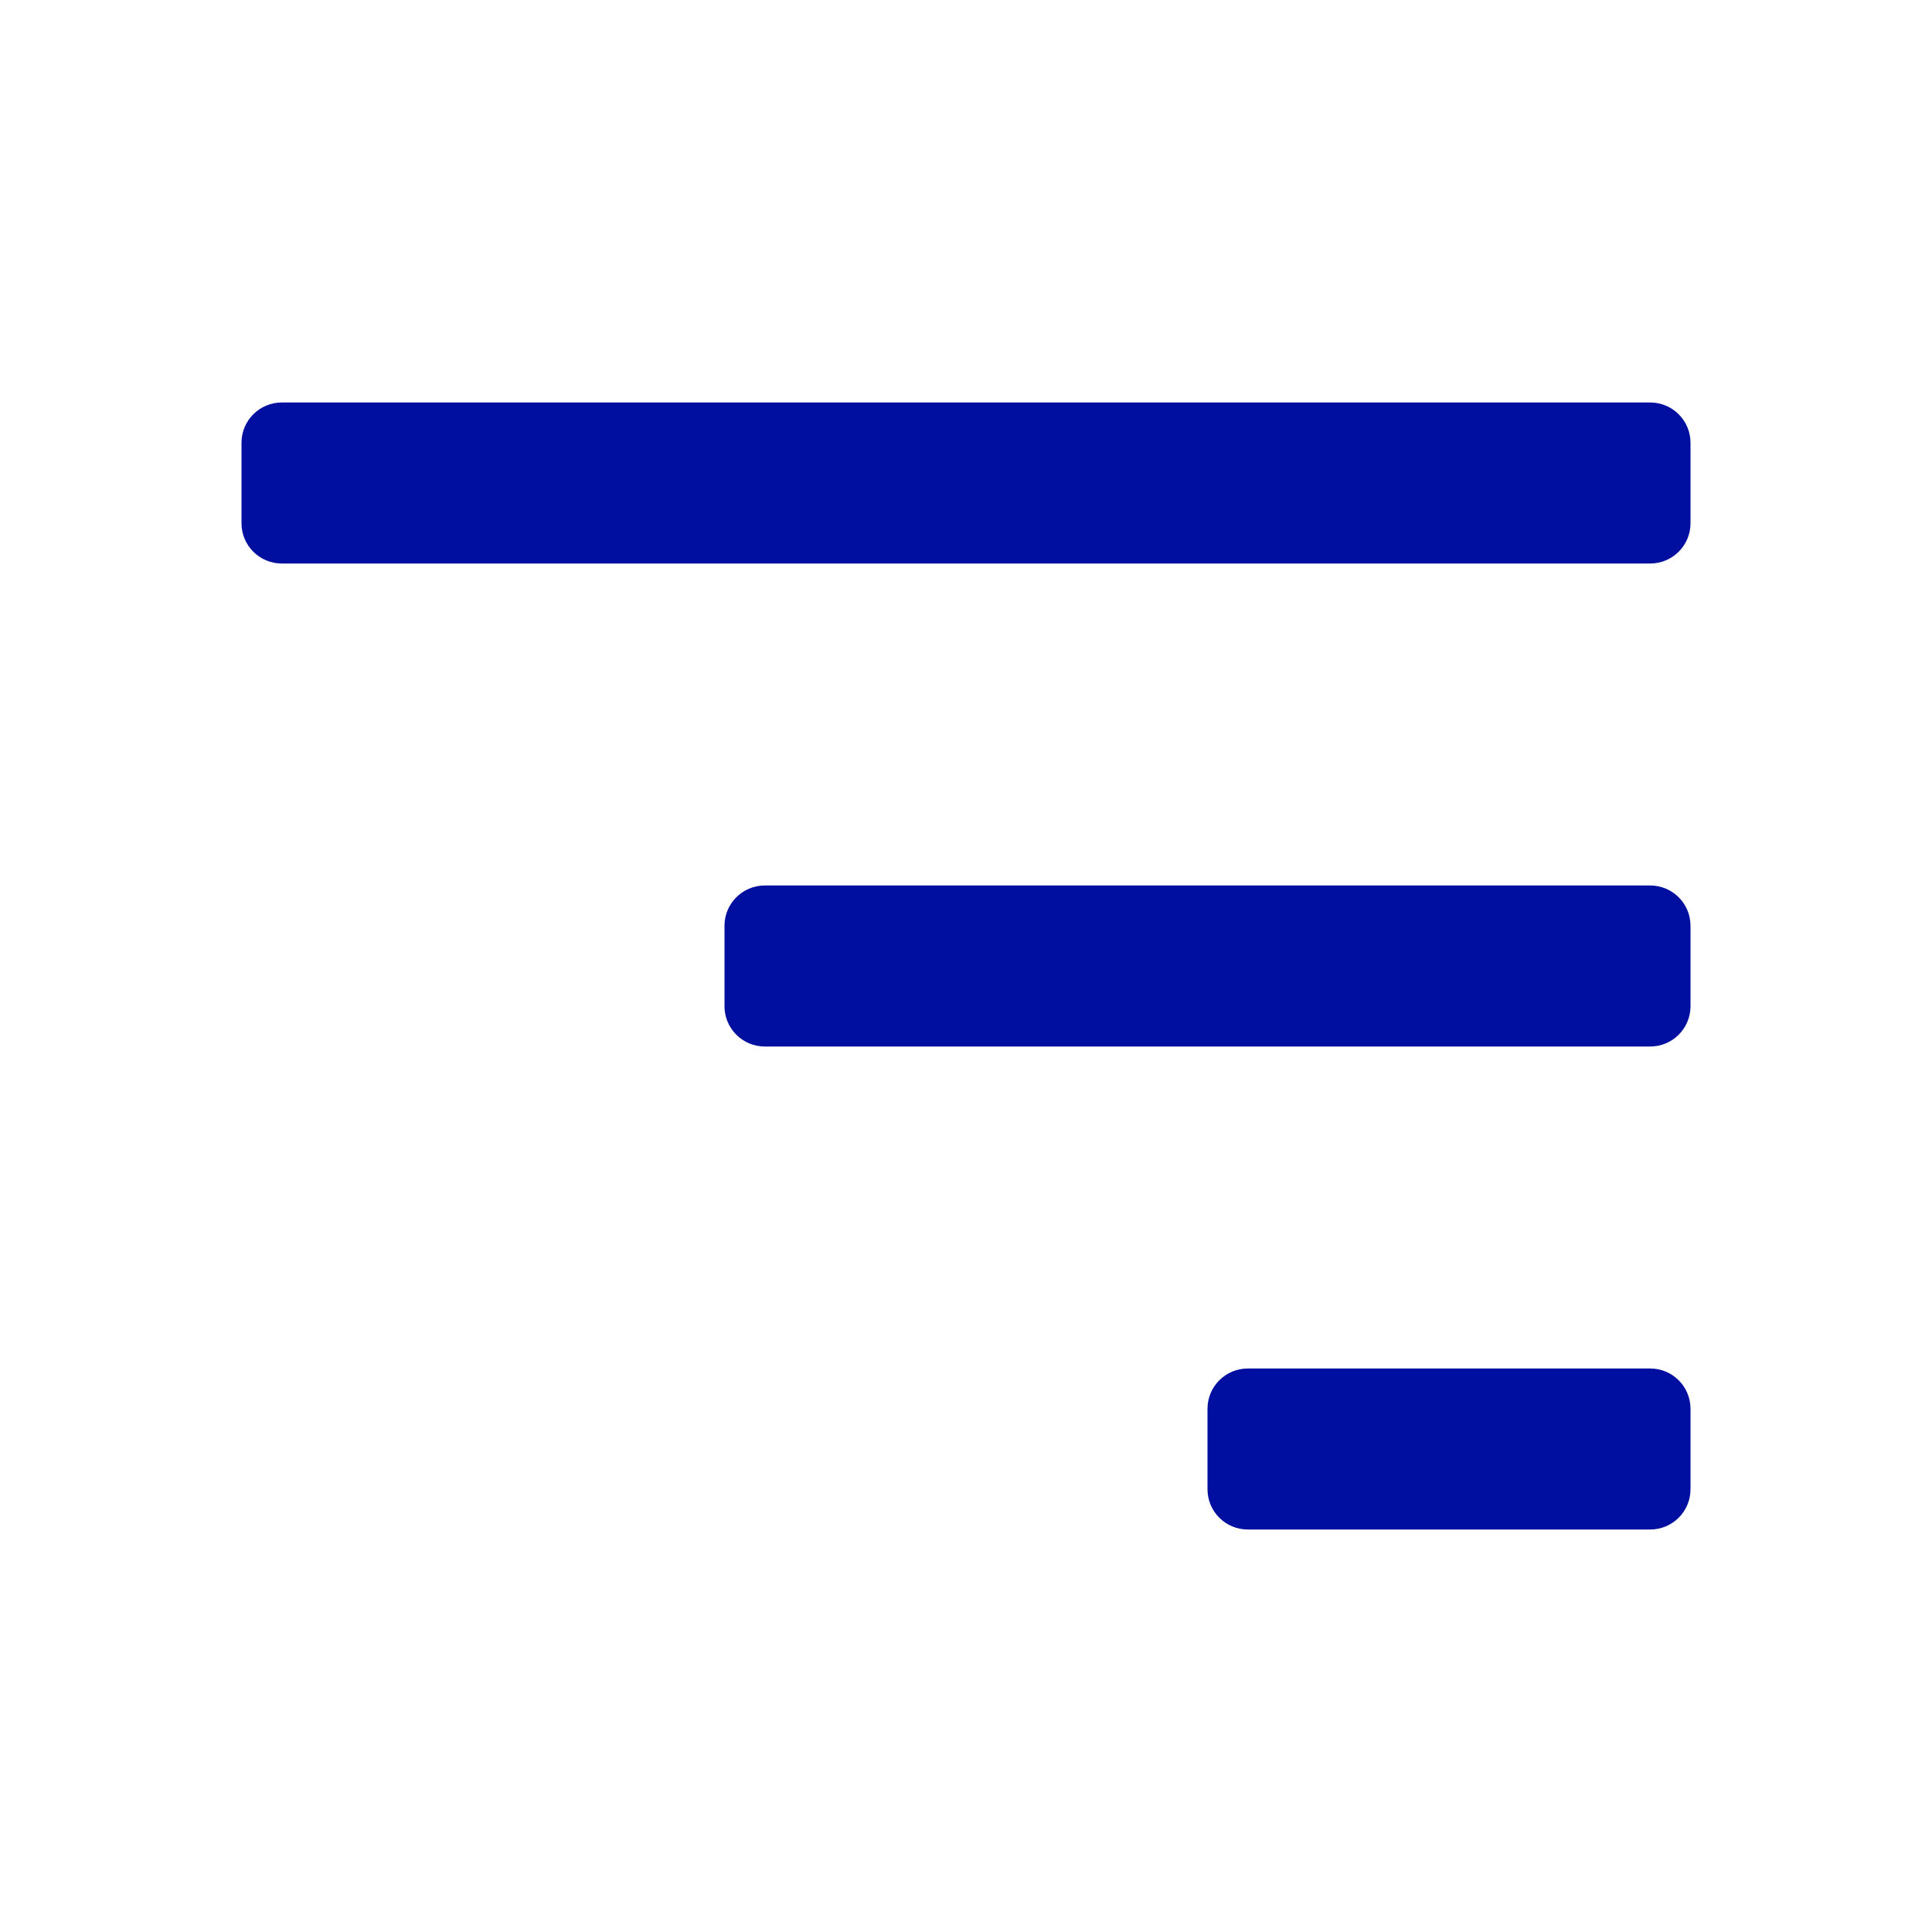 <svg width="24" height="24" viewBox="0 0 24 24" fill="none" xmlns="http://www.w3.org/2000/svg">
<path d="M20.5 7H3.5C3.224 7 3 6.776 3 6.5V5.5C3 5.224 3.224 5 3.5 5H20.5C20.776 5 21 5.224 21 5.5V6.5C21 6.776 20.776 7 20.5 7ZM21 12.5V11.5C21 11.224 20.776 11 20.5 11H9.5C9.224 11 9 11.224 9 11.5V12.5C9 12.776 9.224 13 9.5 13H20.5C20.776 13 21 12.776 21 12.5ZM21 18.5V17.5C21 17.224 20.776 17 20.5 17H15.5C15.224 17 15 17.224 15 17.5V18.5C15 18.776 15.224 19 15.5 19H20.5C20.776 19 21 18.776 21 18.5Z" fill="#000F9F"/>
</svg>
